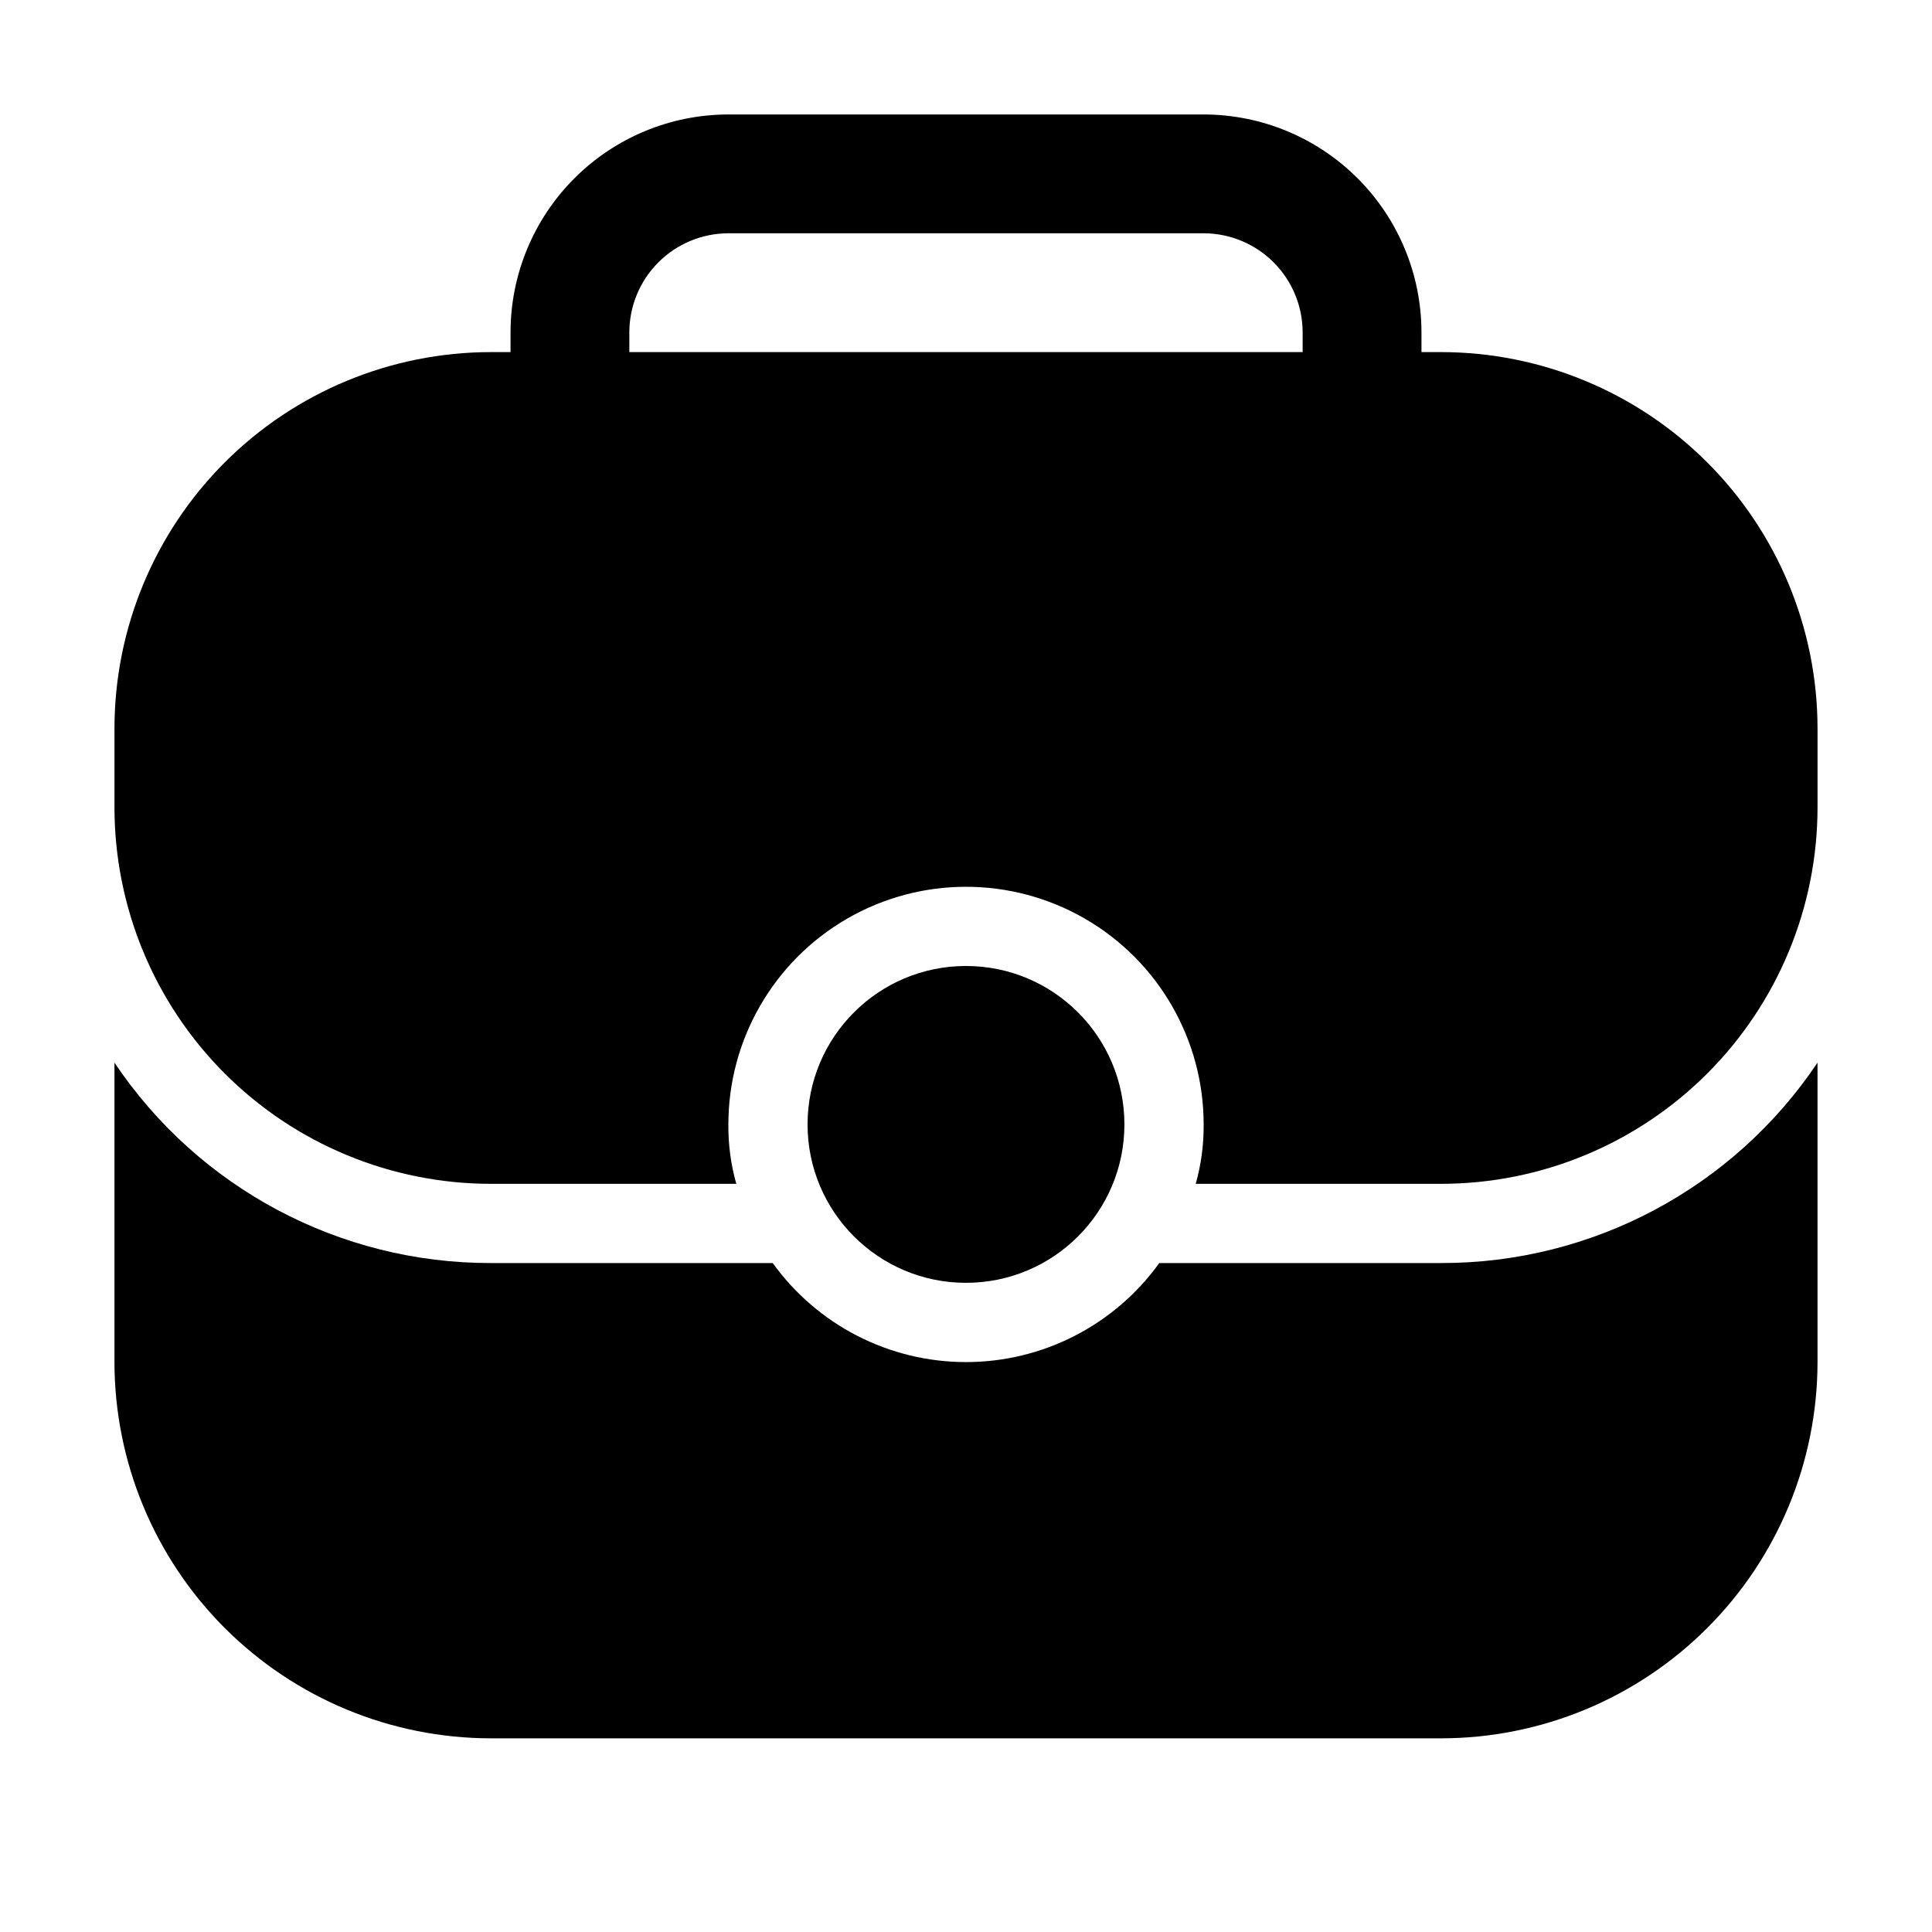 <?xml version="1.0" encoding="UTF-8"?>
<!-- Uploaded to: ICON Repo, www.svgrepo.com, Generator: ICON Repo Mixer Tools -->
<svg fill="#000000" width="800px" height="800px" version="1.1" viewBox="144 144 512 512" xmlns="http://www.w3.org/2000/svg">
 <g>
  <path d="m525.95 478.72h-74.73c-11.855 16.48-30.918 26.246-51.219 26.246-20.305 0-39.363-9.766-51.223-26.246h-74.73c-40.023 0.059-77.43-19.867-99.715-53.109v79.348c0.023 26.441 10.535 51.789 29.23 70.484 18.695 18.695 44.047 29.207 70.484 29.23h251.9c26.441-0.023 51.789-10.535 70.484-29.23 18.695-18.695 29.207-44.043 29.23-70.484v-79.348c-22.281 33.242-59.691 53.168-99.715 53.109z"/>
  <path d="m441.98 441.98c0 23.184-18.797 41.98-41.984 41.98s-41.984-18.797-41.984-41.98c0-23.188 18.797-41.984 41.984-41.984s41.984 18.797 41.984 41.984"/>
  <path d="m525.95 237.31h-5.246v-5.246c-0.012-15.309-6.098-29.984-16.922-40.809-10.824-10.824-25.5-16.91-40.805-16.922h-125.95c-15.309 0.012-29.984 6.098-40.809 16.922-10.824 10.824-16.91 25.5-16.922 40.809v5.246h-5.246c-26.438 0.023-51.789 10.535-70.484 29.23-18.695 18.695-29.207 44.043-29.23 70.484v20.992c0.023 26.438 10.535 51.785 29.23 70.48 18.695 18.695 44.047 29.207 70.484 29.23h65.074c-1.445-5.121-2.152-10.422-2.098-15.742 0-22.5 12.004-43.293 31.488-54.539 19.484-11.25 43.488-11.25 62.977 0 19.484 11.246 31.488 32.039 31.488 54.539 0.051 5.32-0.656 10.621-2.102 15.742h65.074c26.441-0.023 51.789-10.535 70.484-29.23 18.695-18.695 29.207-44.043 29.23-70.48v-20.992c-0.023-26.441-10.535-51.789-29.23-70.484-18.695-18.695-44.043-29.207-70.484-29.23zm-215.17-5.246c0.012-6.957 2.781-13.625 7.699-18.543s11.586-7.688 18.543-7.699h125.95c6.953 0.012 13.621 2.781 18.539 7.699s7.688 11.586 7.699 18.543v5.246h-178.43z"/>
 </g>
</svg>